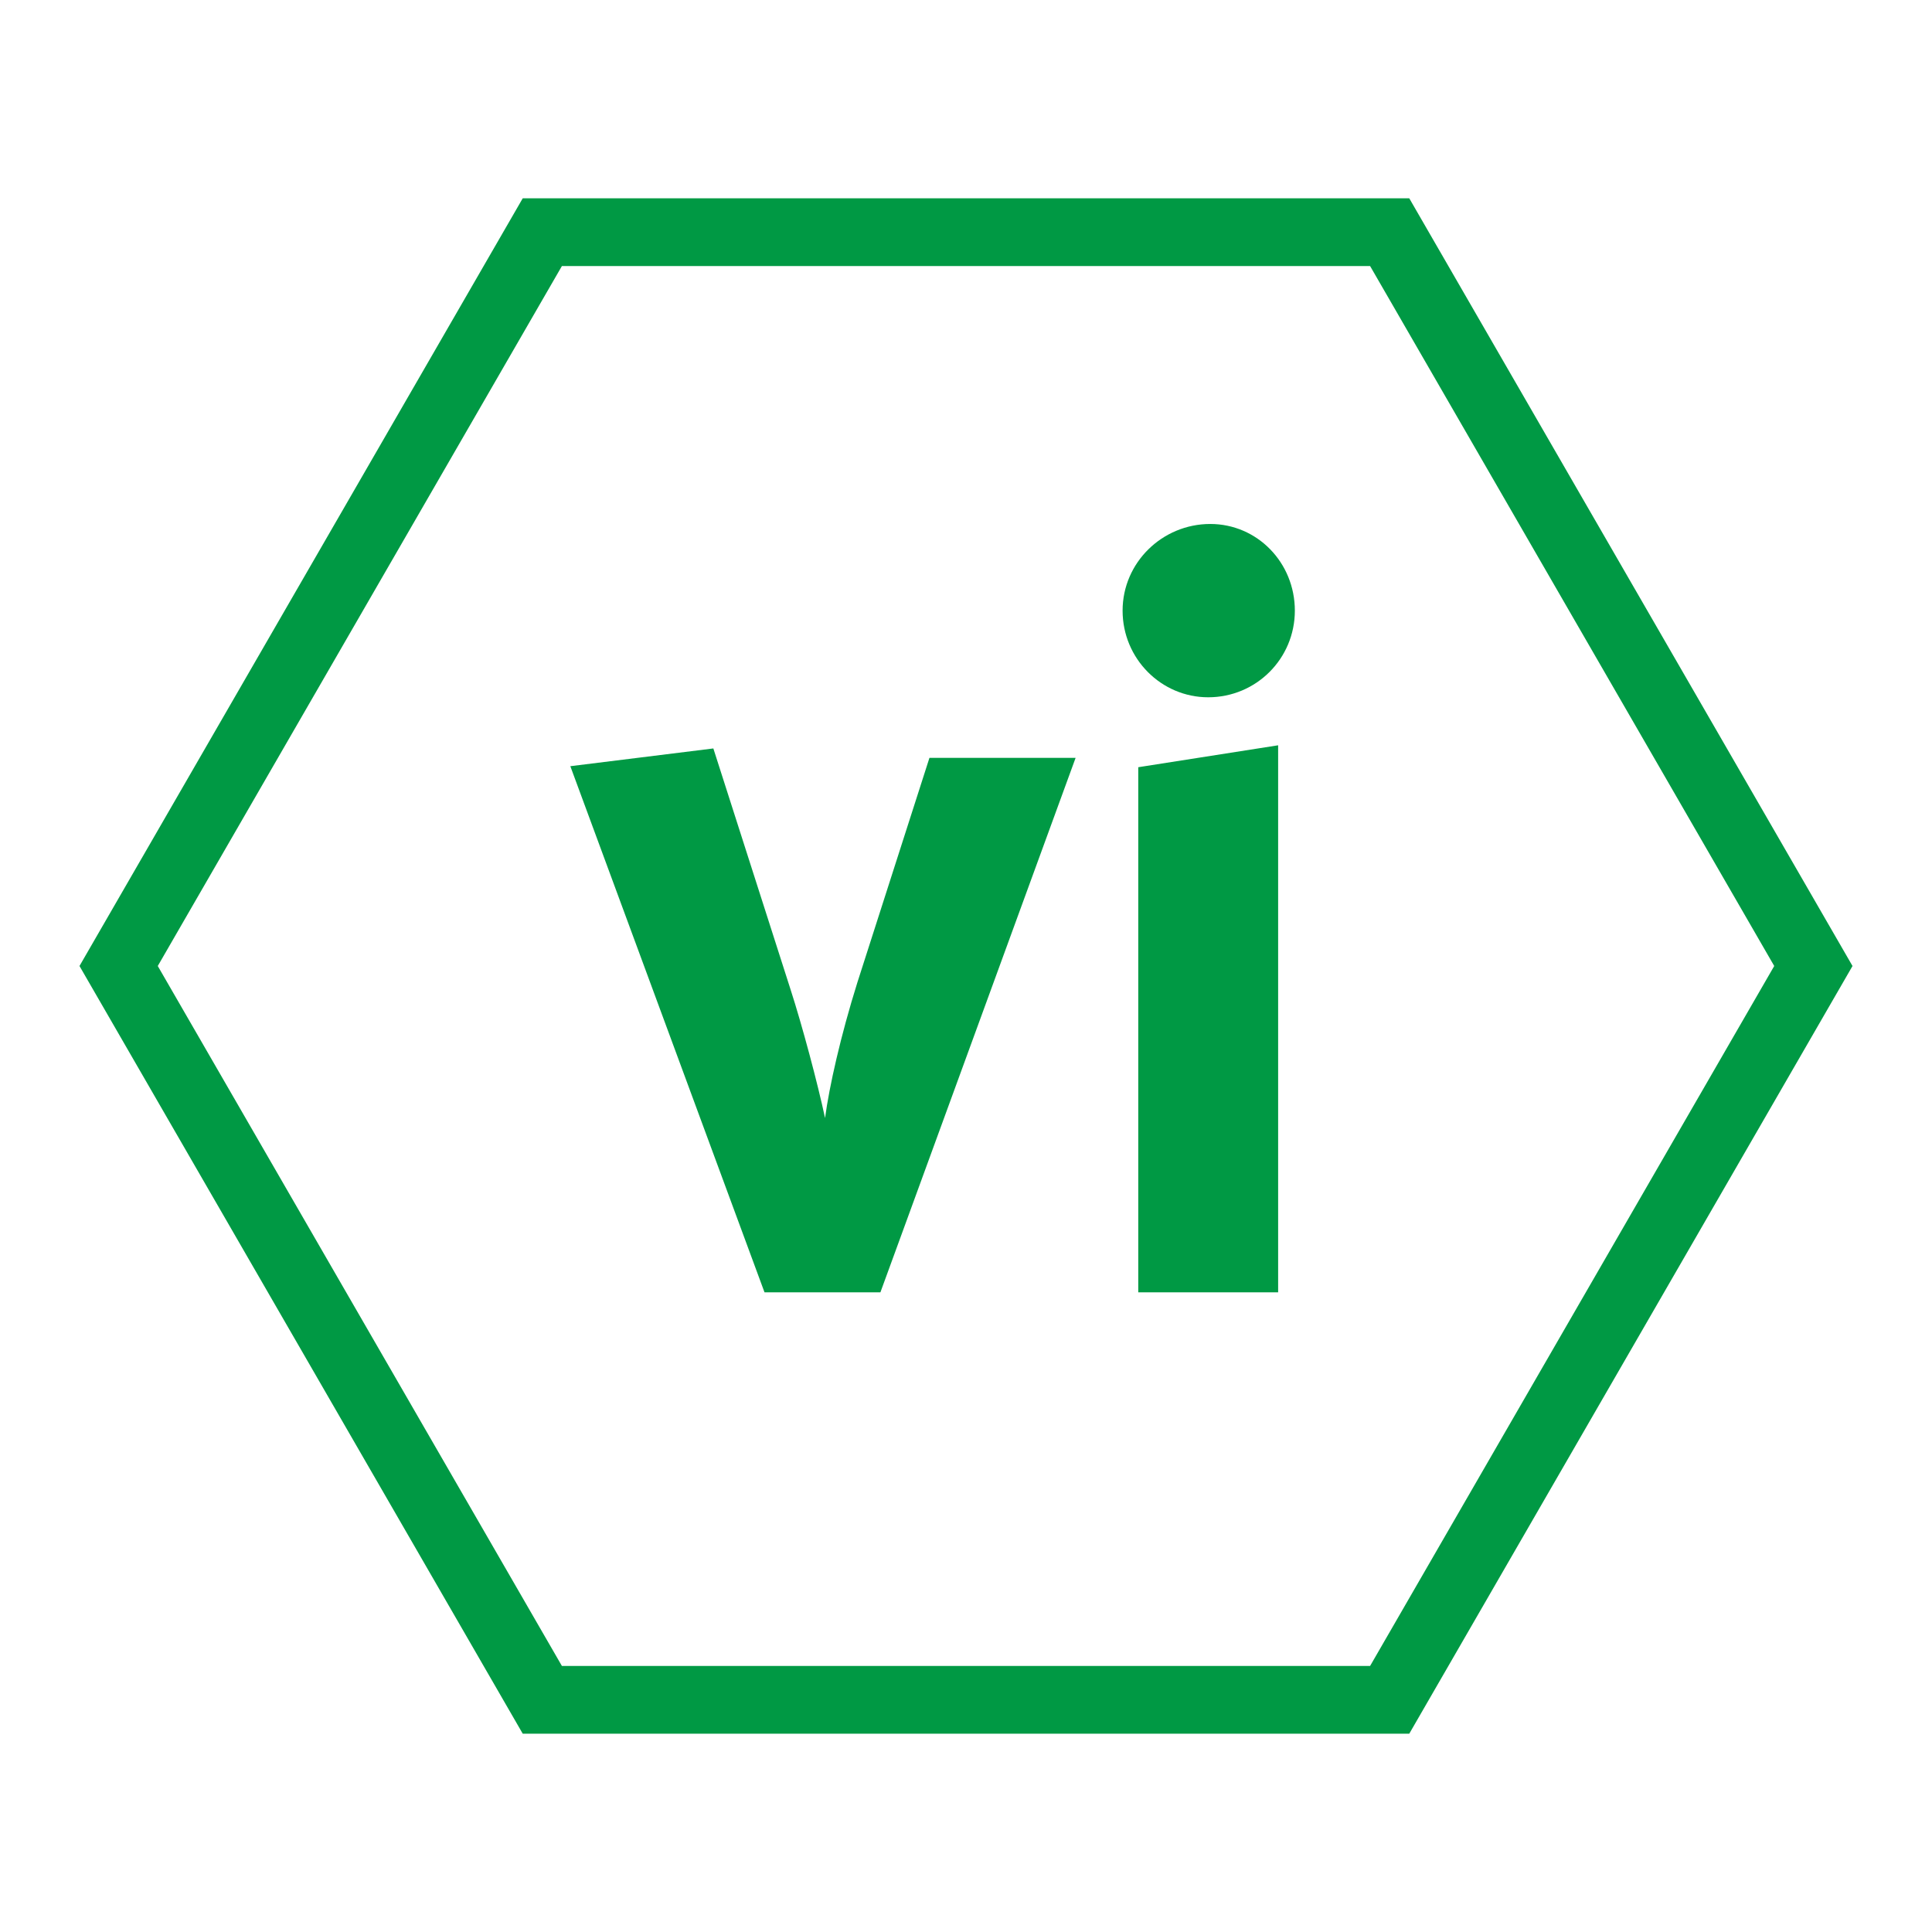 <svg id="todo1" class="todo2" version="1.1" xmlns="http://www.w3.org/2000/svg" xmlns:xlink="http://www.w3.org/1999/xlink" x="0" y="0" width="70" height="70" viewBox="-7 -7 114 114">
  <!-- Loaded SVG font from path "./svg-fonts/Enhanced-CharterRegular.svg" -->
  <path d="M 50,50 m -50,0 l 25,-43.3 l 50,0 l 25,43.3 l-25,43.3 l -50,0 z" stroke="#094" stroke-width="4" fill="none"/>
  <path style="fill: #094" d="M56.468,37.717l-11.519,31.539l-6.838,0l-11.458-31.046l8.439-1.047l4.558,14.23c0.678,2.094,1.602,5.544,2.033,7.577c0.246-1.848,0.924-4.866,1.91-8.008l4.25-13.244l8.624,0zM68.418,69.256l-8.254,0l0-30.985l8.254-1.294l0,32.278z  M69.404,29.031c0,2.834-2.279,5.113-5.113,5.113c-2.772,0-5.051-2.279-5.051-5.113s2.341-5.113,5.174-5.113c2.772,0,4.99,2.279,4.99,5.113z"/>
  <g/>
</svg>